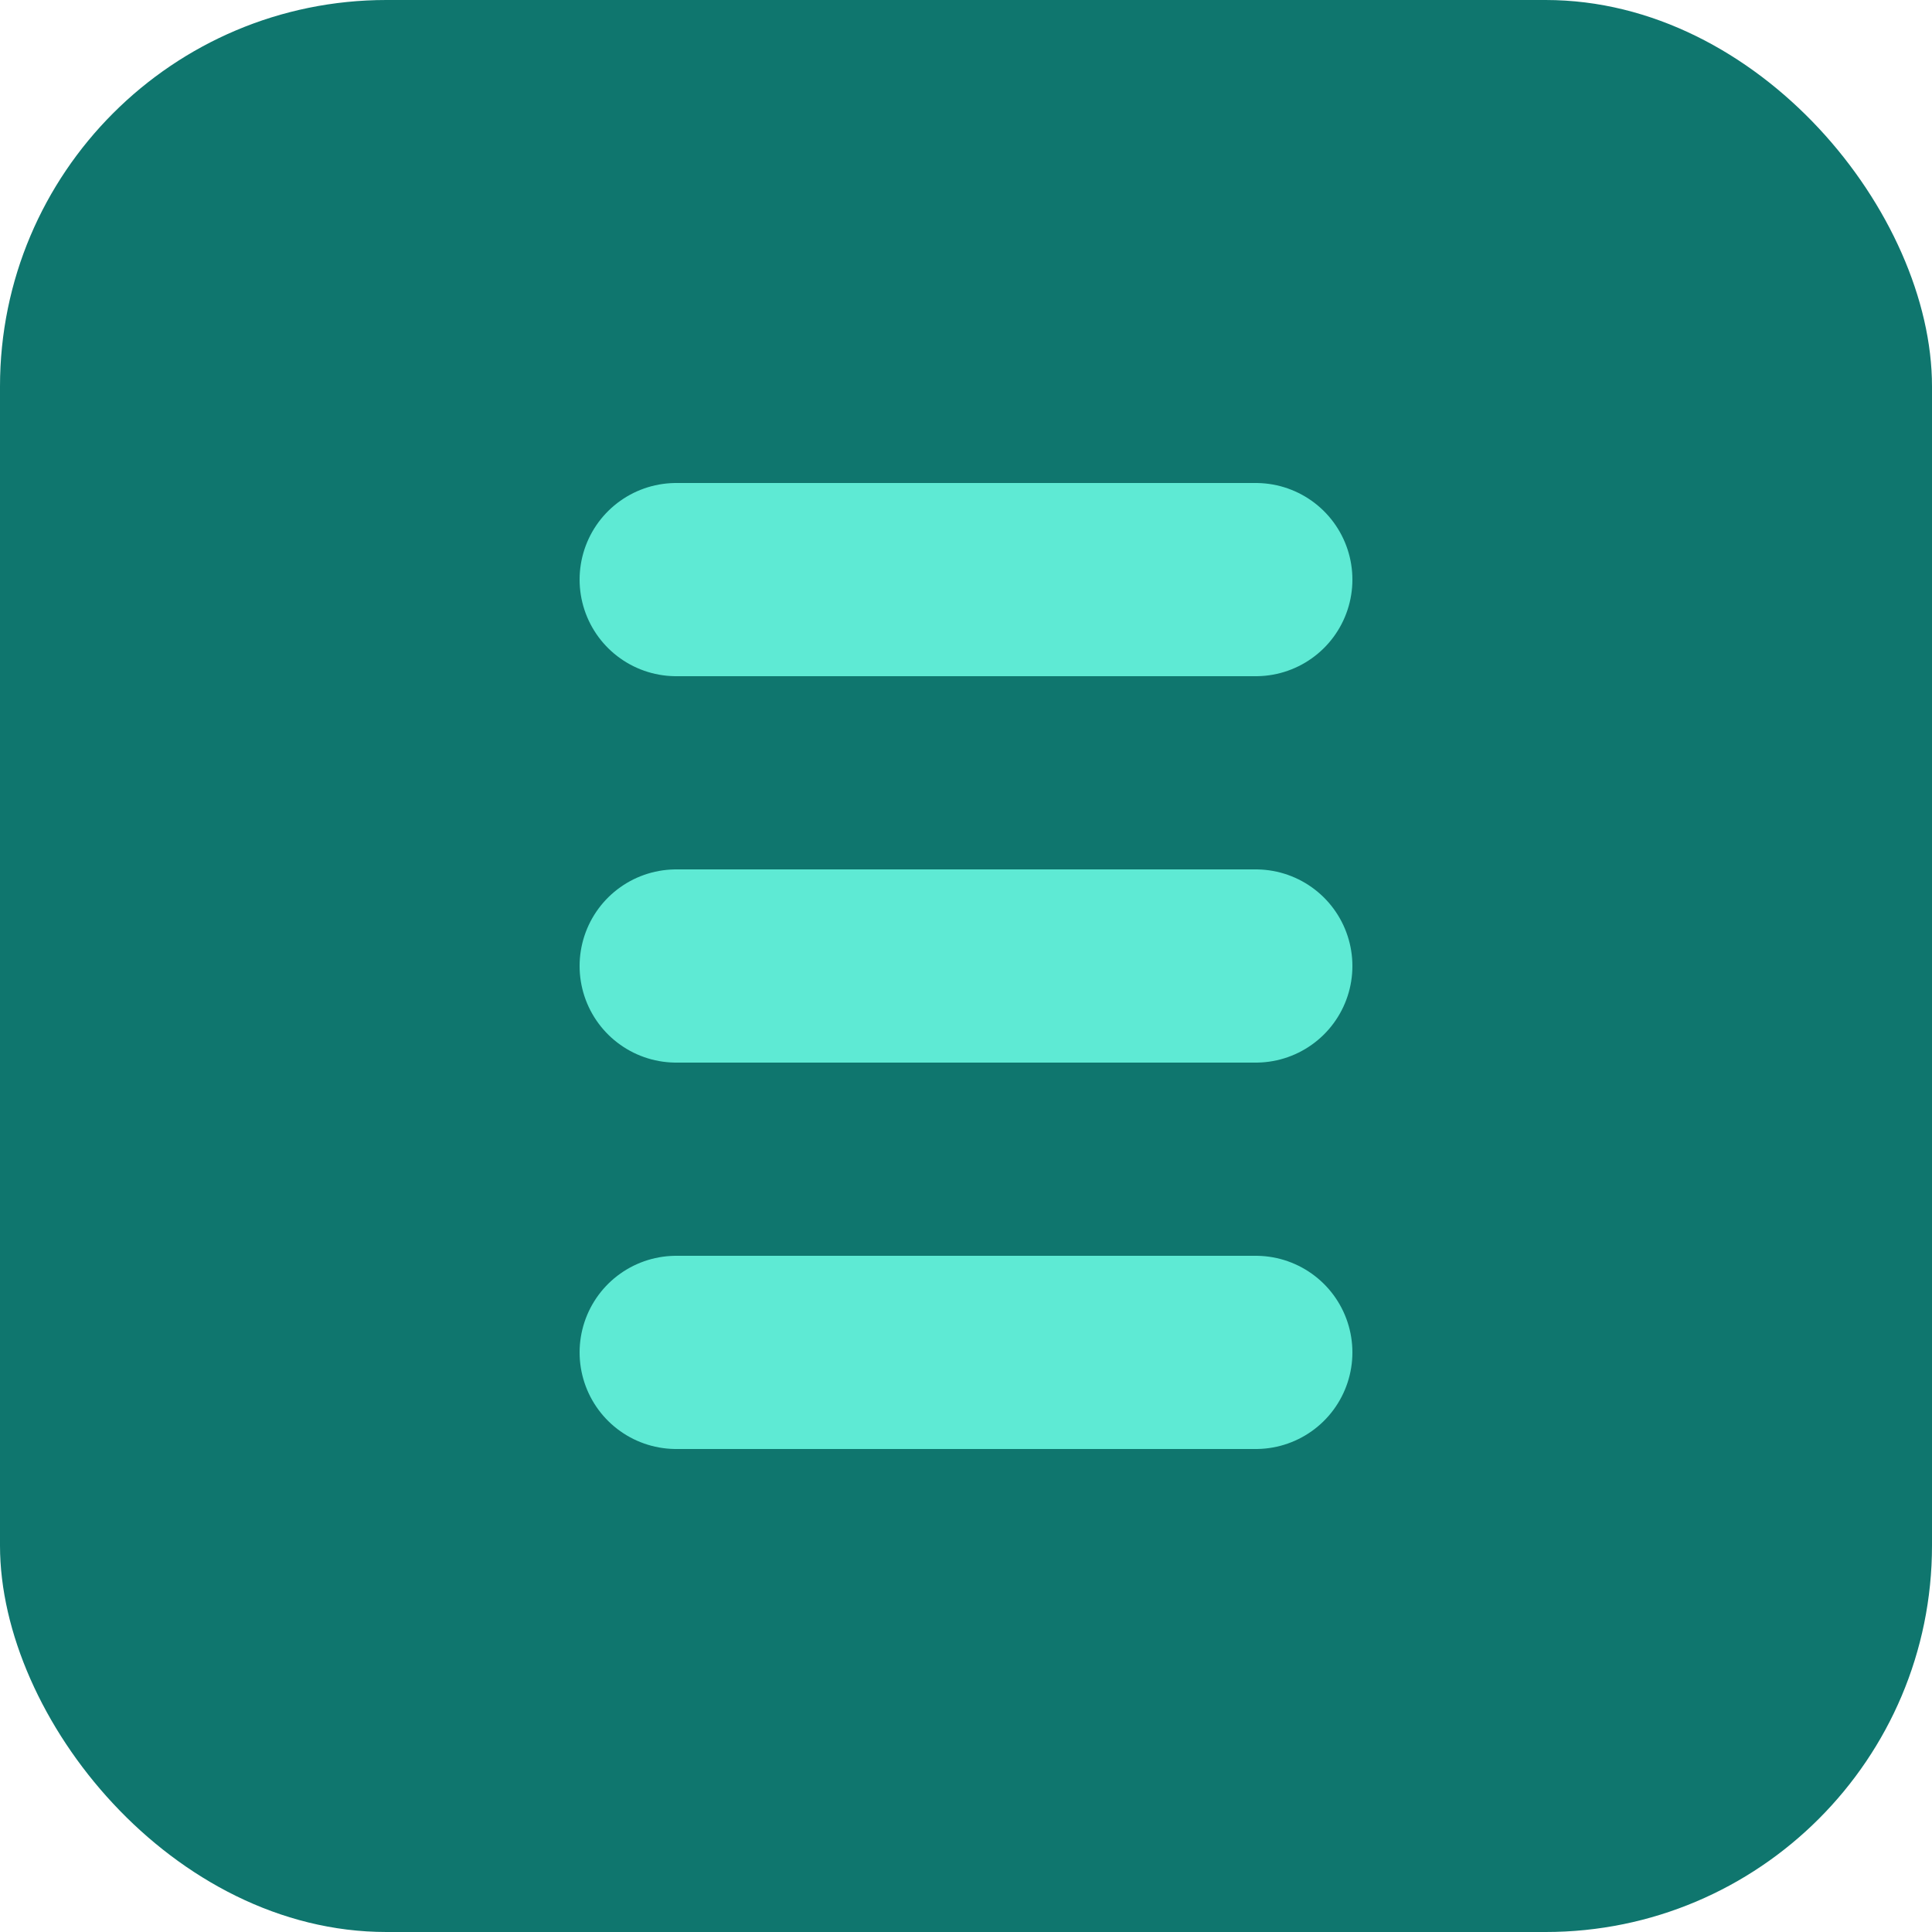 <svg xmlns="http://www.w3.org/2000/svg" fill="none" viewBox="0 0 100 100">
  <rect width="100" height="100" rx="20" fill="#0F766E"/>
  <path d="M35 30L65 30M35 50L65 50M35 70L65 70" stroke="#5EEAD4" stroke-width="10" stroke-linecap="round"/>
  <style>
    rect, path, circle { transition: all 0.3s ease; }
    @media (prefers-color-scheme: light) {
      rect { fill: #0F766E; }
      path, circle { stroke: #5EEAD4; fill: #5EEAD4; }
    }
    @media (prefers-color-scheme: dark) {
      rect { fill: #134E4A; }
      path, circle { stroke: #2DD4BF; fill: #2DD4BF; }
    }
  </style>
</svg>
